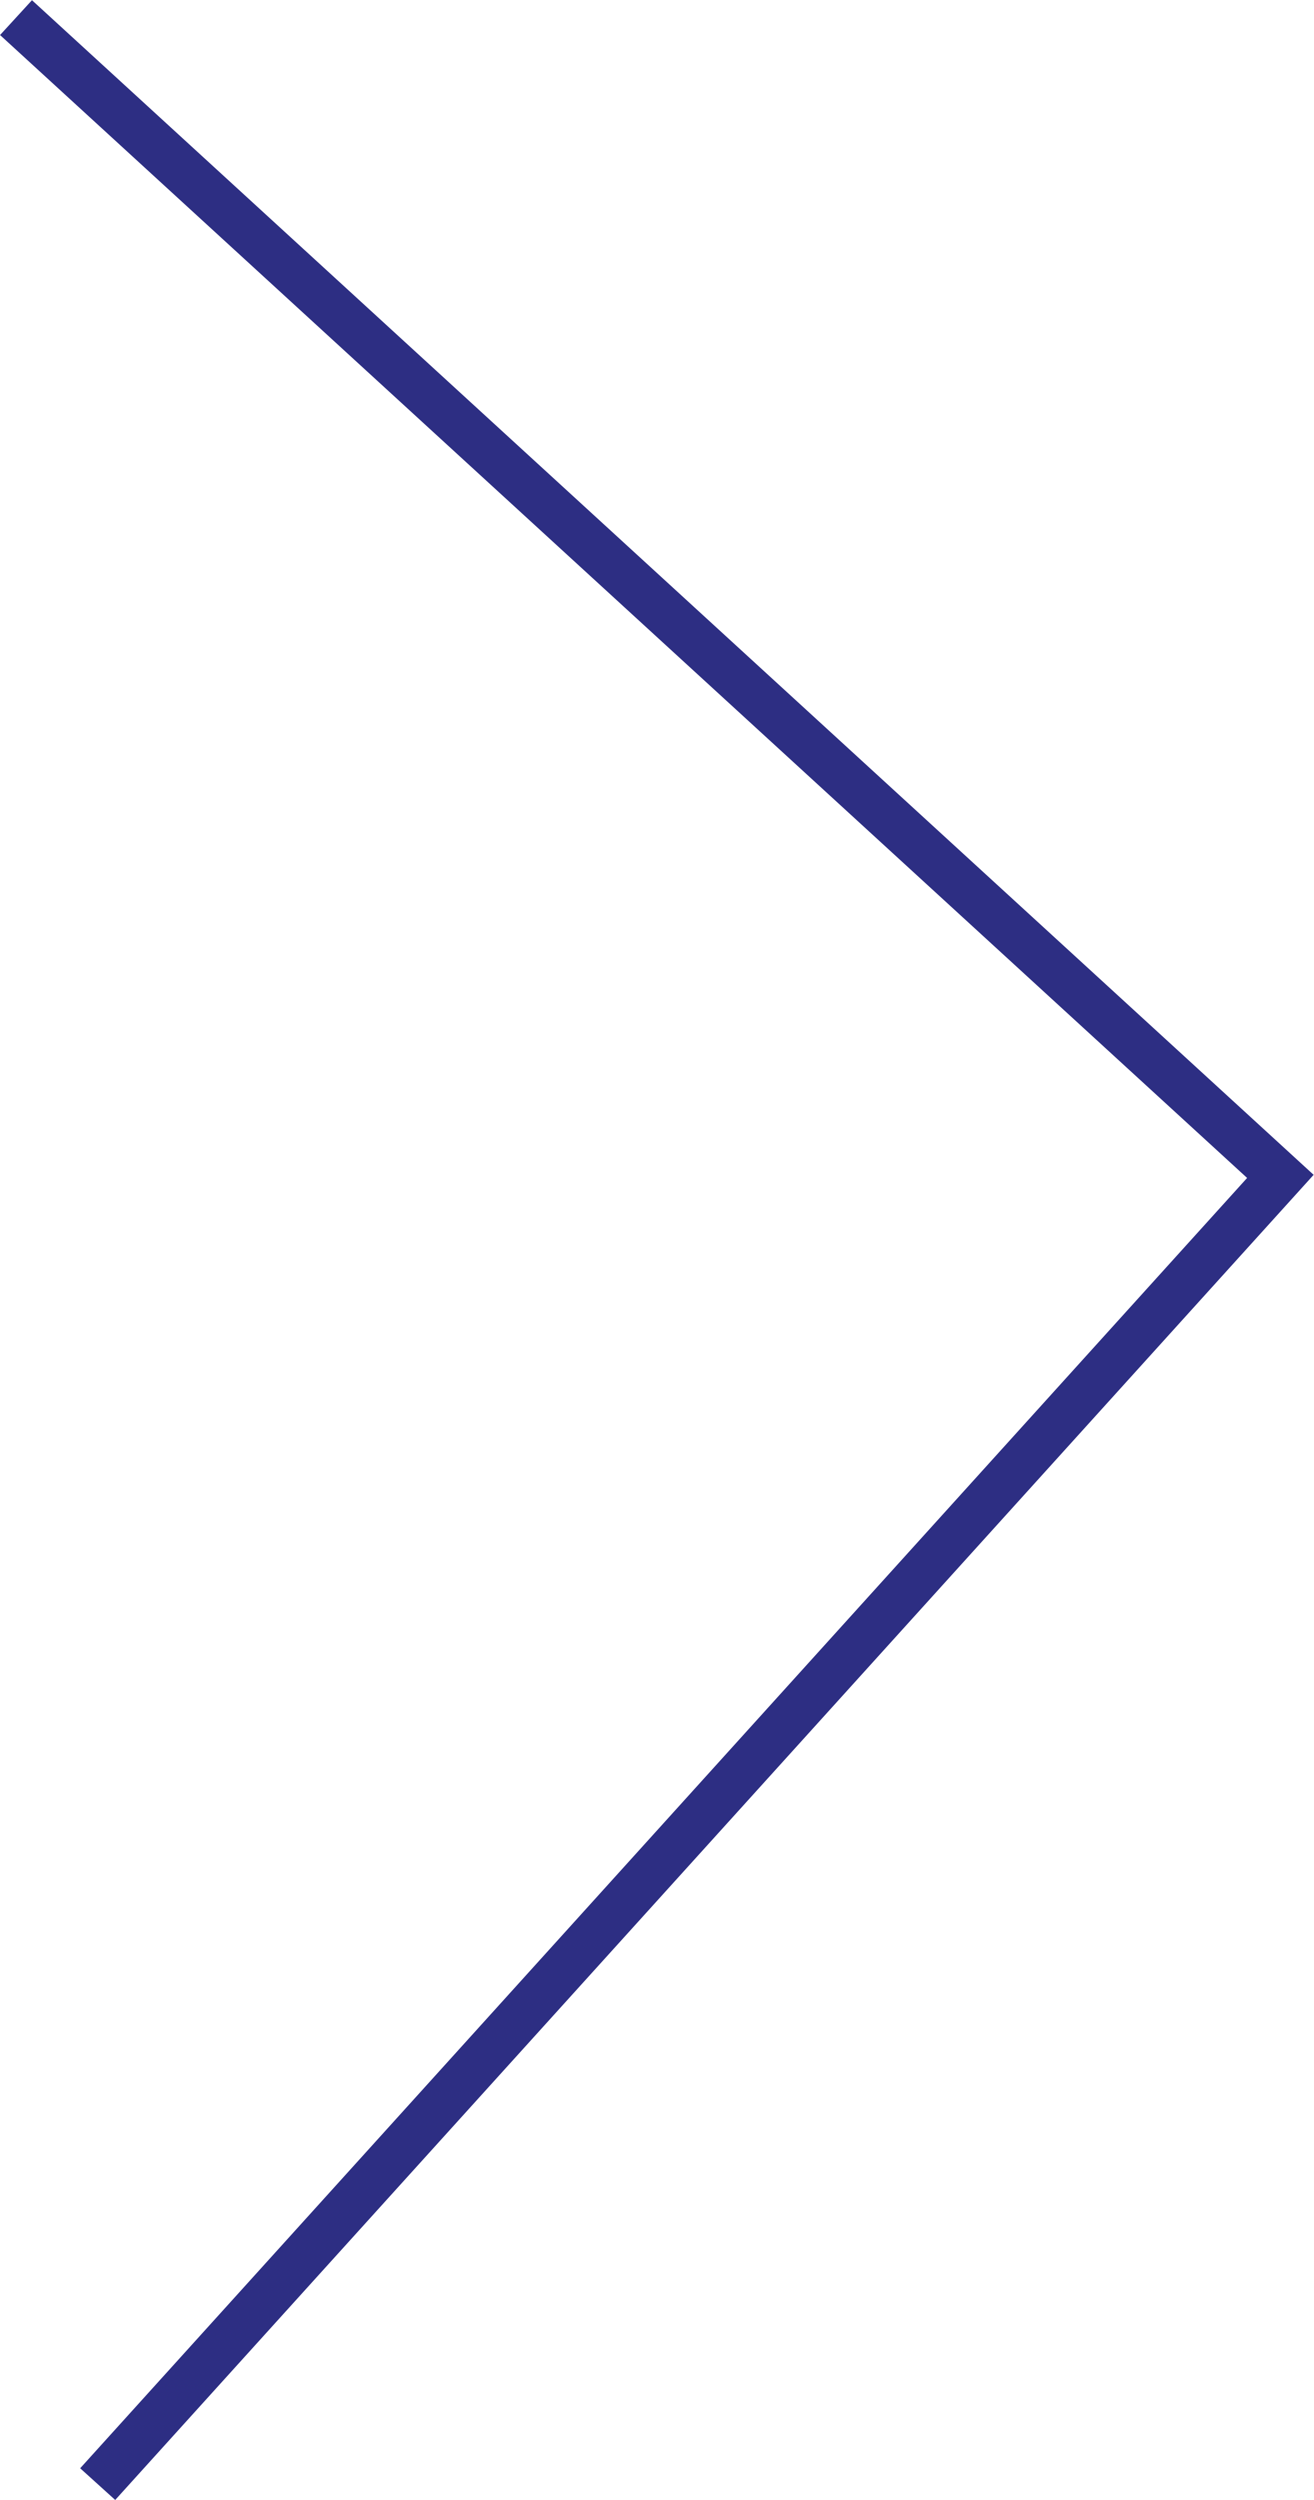 <?xml version="1.0" encoding="UTF-8"?><svg id="Calque_1" xmlns="http://www.w3.org/2000/svg" viewBox="0 0 16.41 31.22"><path d="M1.22,31.02h0L15.99,14.69h0L.2.22H.2" style="fill:none; stroke:#2d2e83; stroke-miterlimit:20; stroke-width:.59px;"/></svg>